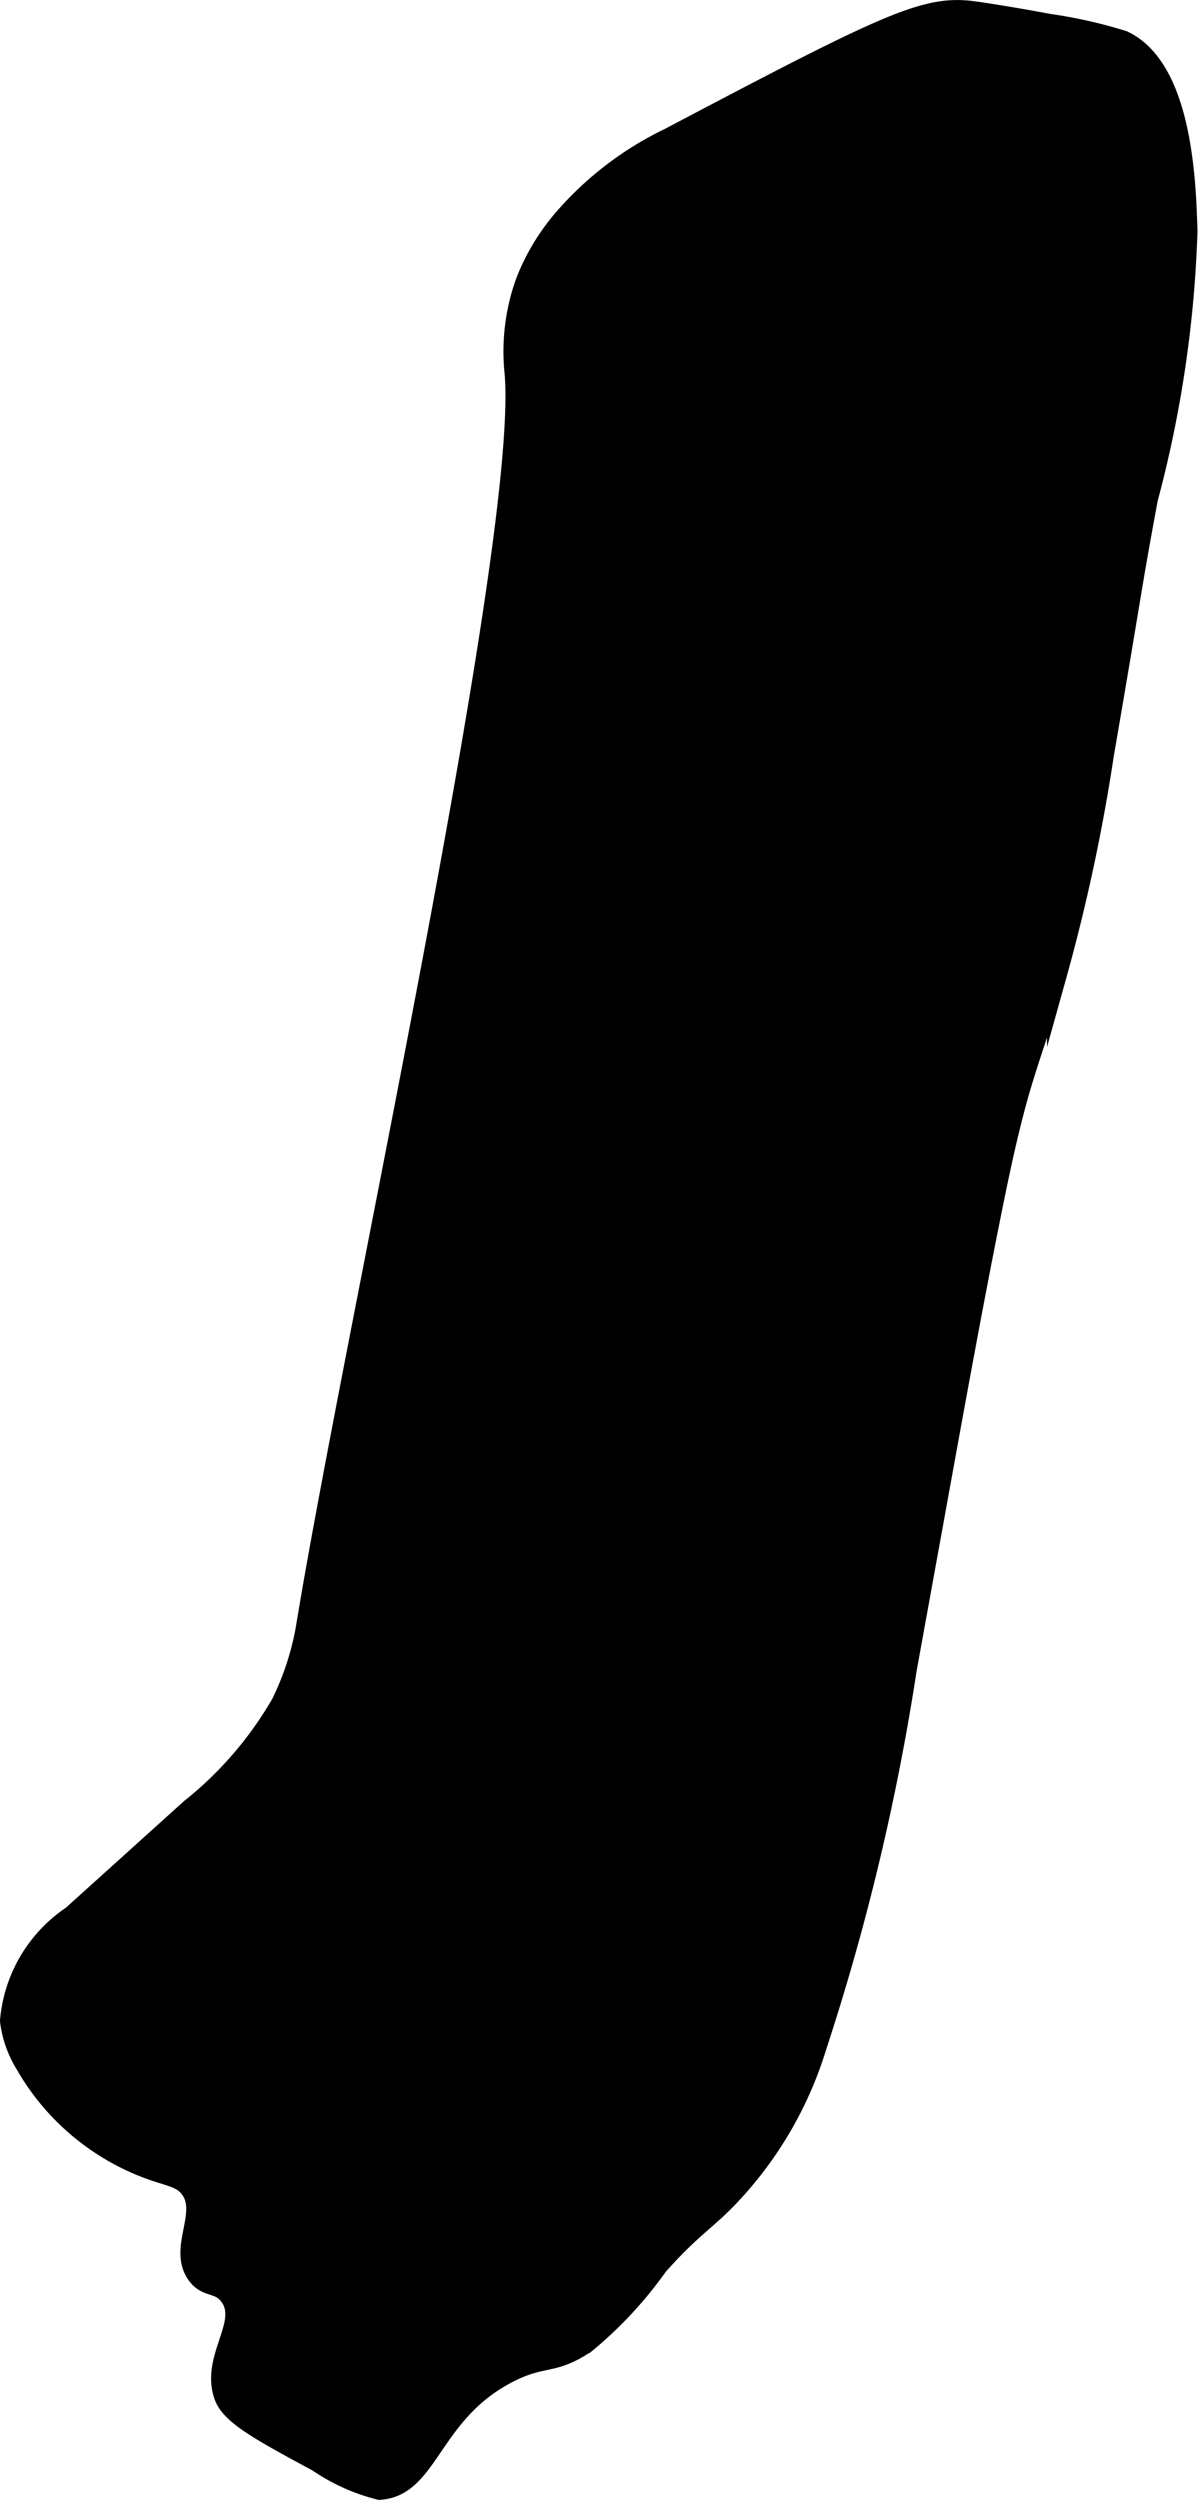 <?xml version="1.0" encoding="UTF-8"?>
<svg xmlns="http://www.w3.org/2000/svg"
     version="1.1"
     width="3.25mm"
     height="6.779mm"
     viewBox="0 0 9.212 19.215">
   <defs>
      <style type="text/css"><![CDATA[
      .a {
        stroke: #000;
        stroke-miterlimit: 10;
        stroke-width: 0.15px;
      }
    ]]></style>
   </defs>
   <path class="a"
         d="M4.34,1.671a1.674,1.674,0,0,0-.298.489,1.579,1.579,0,0,0-.087.707c.111,1.299-1.217,7.299-1.599,9.608a2.148,2.148,0,0,1-.197.62,2.86,2.86,0,0,1-.695.806l-.911.822a1.086,1.086,0,0,0-.478.81.825.825,0,0,0,.116.332,1.826,1.826,0,0,0,1.038.838c.115.036.183.053.234.125.133.188-.091.451.045.651.078.115.175.061.255.17.153.207-.145.47-.043.766.051.148.275.269.723.511a1.473,1.473,0,0,0,.475.214c.383-.022.396-.591.988-.897.274-.142.343-.057.602-.232a3.097,3.097,0,0,0,.553-.596c.263-.295.36-.334.547-.53A2.91,2.91,0,0,0,6.282,15.729a18.036,18.036,0,0,0,.692-2.895l.268-1.477c.128-.704.256-1.409.398-2.11.059-.29.121-.58.203-.865.086-.296.194-.586.283-.881a14.215,14.215,0,0,0,.364-1.698c.231-1.341.204-1.243.339-1.97a9.055,9.055,0,0,0,.304-2.054c-.011-.402-.044-1.256-.496-1.469A3.665,3.665,0,0,0,8.064.181C7.804.132,7.555.093,7.475.083c-.365-.046-.662.096-2.327.974A2.524,2.524,0,0,0,4.34,1.671Z"/>
</svg>

